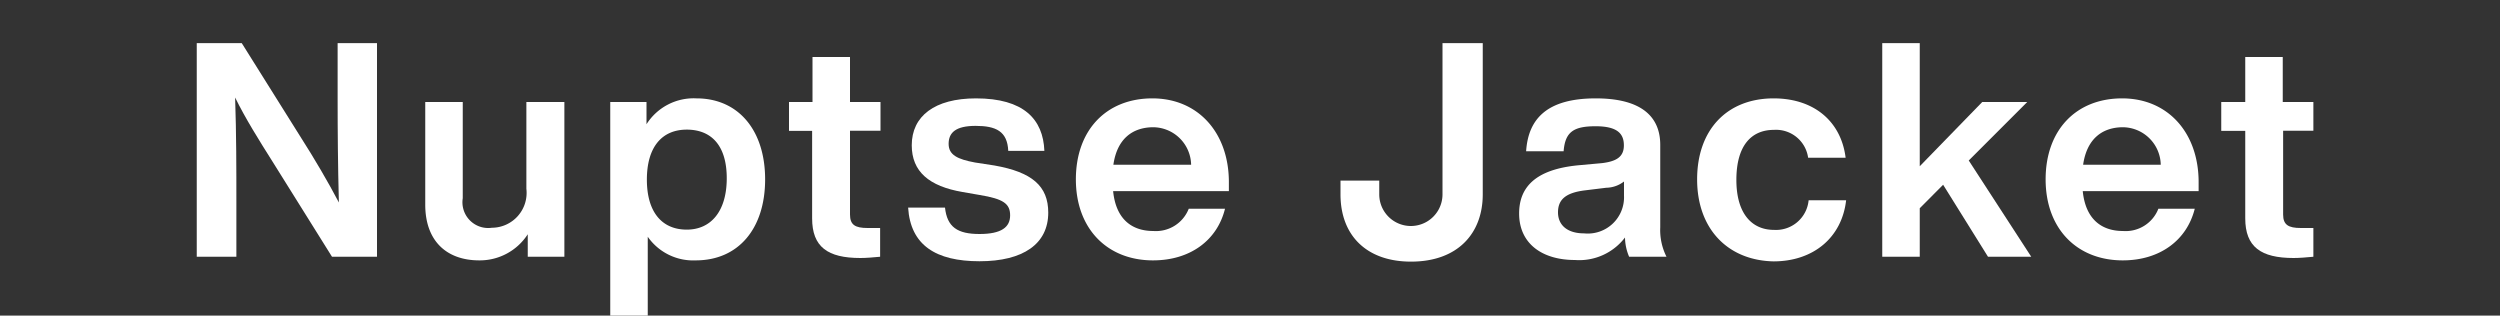 <svg xmlns="http://www.w3.org/2000/svg" width="200" height="25.25" viewBox="0 0 200 25.25"><rect x="0" y="0" width="200" height="25.25" fill="#333333" stroke="none"/><title>アセット 26</title><g id="b3559261-4a43-4451-bb3f-328e1168a5de" data-name="レイヤー 2"><g id="b3bd0cb6-6e0f-41a4-9647-2334b057a8d5" data-name="conts_"><path d="M30.16,3.45V20.54h-3.6l-4.75-7.6c-1.08-1.71-2.19-3.48-3-5.14.1,3,.1,5.76.1,8.28v4.46H15.74V3.45h3.6l4.77,7.61c1,1.56,2.16,3.53,3,5.14-.08-3-.1-5.76-.1-8.28V3.45Z" style="fill:#fff"/><path d="M45.15,8.16V20.54H42.22v-1.8a4.56,4.56,0,0,1-3.88,2.09c-2.57,0-4.32-1.51-4.32-4.46V8.16h3v7.7a2.06,2.06,0,0,0,2.33,2.36,2.79,2.79,0,0,0,2.76-3.12V8.16Z" style="fill:#fff"/><path d="M61.21,14.35c0,3.94-2.14,6.48-5.55,6.48a4.43,4.43,0,0,1-3.84-1.89v6.31h-3V8.16h2.9V9.94a4.46,4.46,0,0,1,4-2.07C59.07,7.87,61.21,10.42,61.21,14.35Zm-3.07-.09c0-2.62-1.23-3.89-3.2-3.89s-3.19,1.37-3.19,4,1.23,4,3.19,4S58.14,16.87,58.14,14.26Z" style="fill:#fff"/><path d="M68,10.46v6.7c0,.82.4,1.08,1.41,1.08h1v2.3c-.55.05-1.1.1-1.58.1-2.62,0-3.86-.89-3.86-3.17v-7H63.12V8.16H65V4.56h3v3.6h2.44v2.3Z" style="fill:#fff"/><path d="M72.65,16.61H75.6c.17,1.56,1,2.11,2.76,2.11s2.45-.55,2.45-1.49-.55-1.32-2.43-1.63L77,15.36c-2.67-.46-4.06-1.63-4.06-3.74,0-2.33,1.83-3.75,5.14-3.75,3.81,0,5.37,1.66,5.47,4.2H80.66c-.07-1.58-1-2-2.61-2s-2.16.55-2.16,1.44S76.61,12.74,78,13l1.56.24c3,.53,4.3,1.64,4.3,3.77,0,2.5-2,3.89-5.5,3.89S72.84,19.61,72.65,16.61Z" style="fill:#fff"/><path d="M98.31,15.29H89.05c.22,2.21,1.46,3.19,3.22,3.19A2.82,2.82,0,0,0,95.1,16.7H98c-.62,2.52-2.78,4.13-5.76,4.13-3.65,0-6.17-2.52-6.17-6.48s2.45-6.48,6.12-6.48,6.12,2.76,6.12,6.7Zm-9.24-2.11h6.22a3.06,3.06,0,0,0-3.12-3C90.56,10.22,89.36,11.14,89.07,13.18Z" style="fill:#fff"/><path d="M107.24,15.55v-1.1h3.1v1.1a2.53,2.53,0,1,0,5.06,0V3.45h3.22v12.1c0,3.12-2,5.38-5.74,5.38C109.33,20.93,107.24,18.84,107.24,15.55Z" style="fill:#fff"/><path d="M130.33,20.54A4.06,4.06,0,0,1,130,19a4.6,4.6,0,0,1-4,1.8c-2.64,0-4.47-1.32-4.47-3.72,0-2.06,1.25-3.53,4.76-3.86l1.87-.17c1.15-.14,1.75-.5,1.75-1.42s-.5-1.53-2.26-1.53-2.44.45-2.56,2h-3c.17-2.62,1.7-4.23,5.57-4.23,3.69,0,5.16,1.49,5.16,3.72v6.6a4.74,4.74,0,0,0,.5,2.35Zm-.41-4.89V14.52a2.38,2.38,0,0,1-1.42.5l-1.63.2c-1.68.19-2.23.79-2.23,1.77s.7,1.68,2.09,1.68A2.9,2.9,0,0,0,129.92,15.65Z" style="fill:#fff"/><path d="M135.77,14.35c0-4,2.42-6.48,6.12-6.48,3.24,0,5.4,1.85,5.76,4.75h-3a2.59,2.59,0,0,0-2.74-2.23c-1.8,0-3,1.25-3,4s1.28,4,3,4a2.62,2.62,0,0,0,2.78-2.37h3c-.34,3-2.64,4.89-5.81,4.89C138.22,20.83,135.77,18.31,135.77,14.35Z" style="fill:#fff"/><path d="M155.45,14.78l-1.87,1.88v3.88h-3V3.45h3V13.3l5-5.14h3.6l-4.68,4.68,5,7.7h-3.46Z" style="fill:#fff"/><path d="M175.89,15.29h-9.27c.22,2.21,1.47,3.19,3.22,3.19a2.81,2.81,0,0,0,2.83-1.78h2.91c-.63,2.52-2.79,4.13-5.76,4.13-3.65,0-6.17-2.52-6.17-6.48s2.45-6.48,6.12-6.48,6.12,2.76,6.12,6.7Zm-9.24-2.11h6.21a3.06,3.06,0,0,0-3.12-3C168.14,10.22,166.94,11.14,166.65,13.18Z" style="fill:#fff"/><path d="M182.65,10.46v6.7c0,.82.41,1.08,1.42,1.08h1v2.3c-.55.05-1.1.1-1.58.1-2.62,0-3.87-.89-3.87-3.17v-7h-1.92V8.16h1.92V4.56h3v3.6h2.45v2.3Z" style="fill:#fff"/><rect width="200" height="24" style="fill:none"/></g></g></svg>